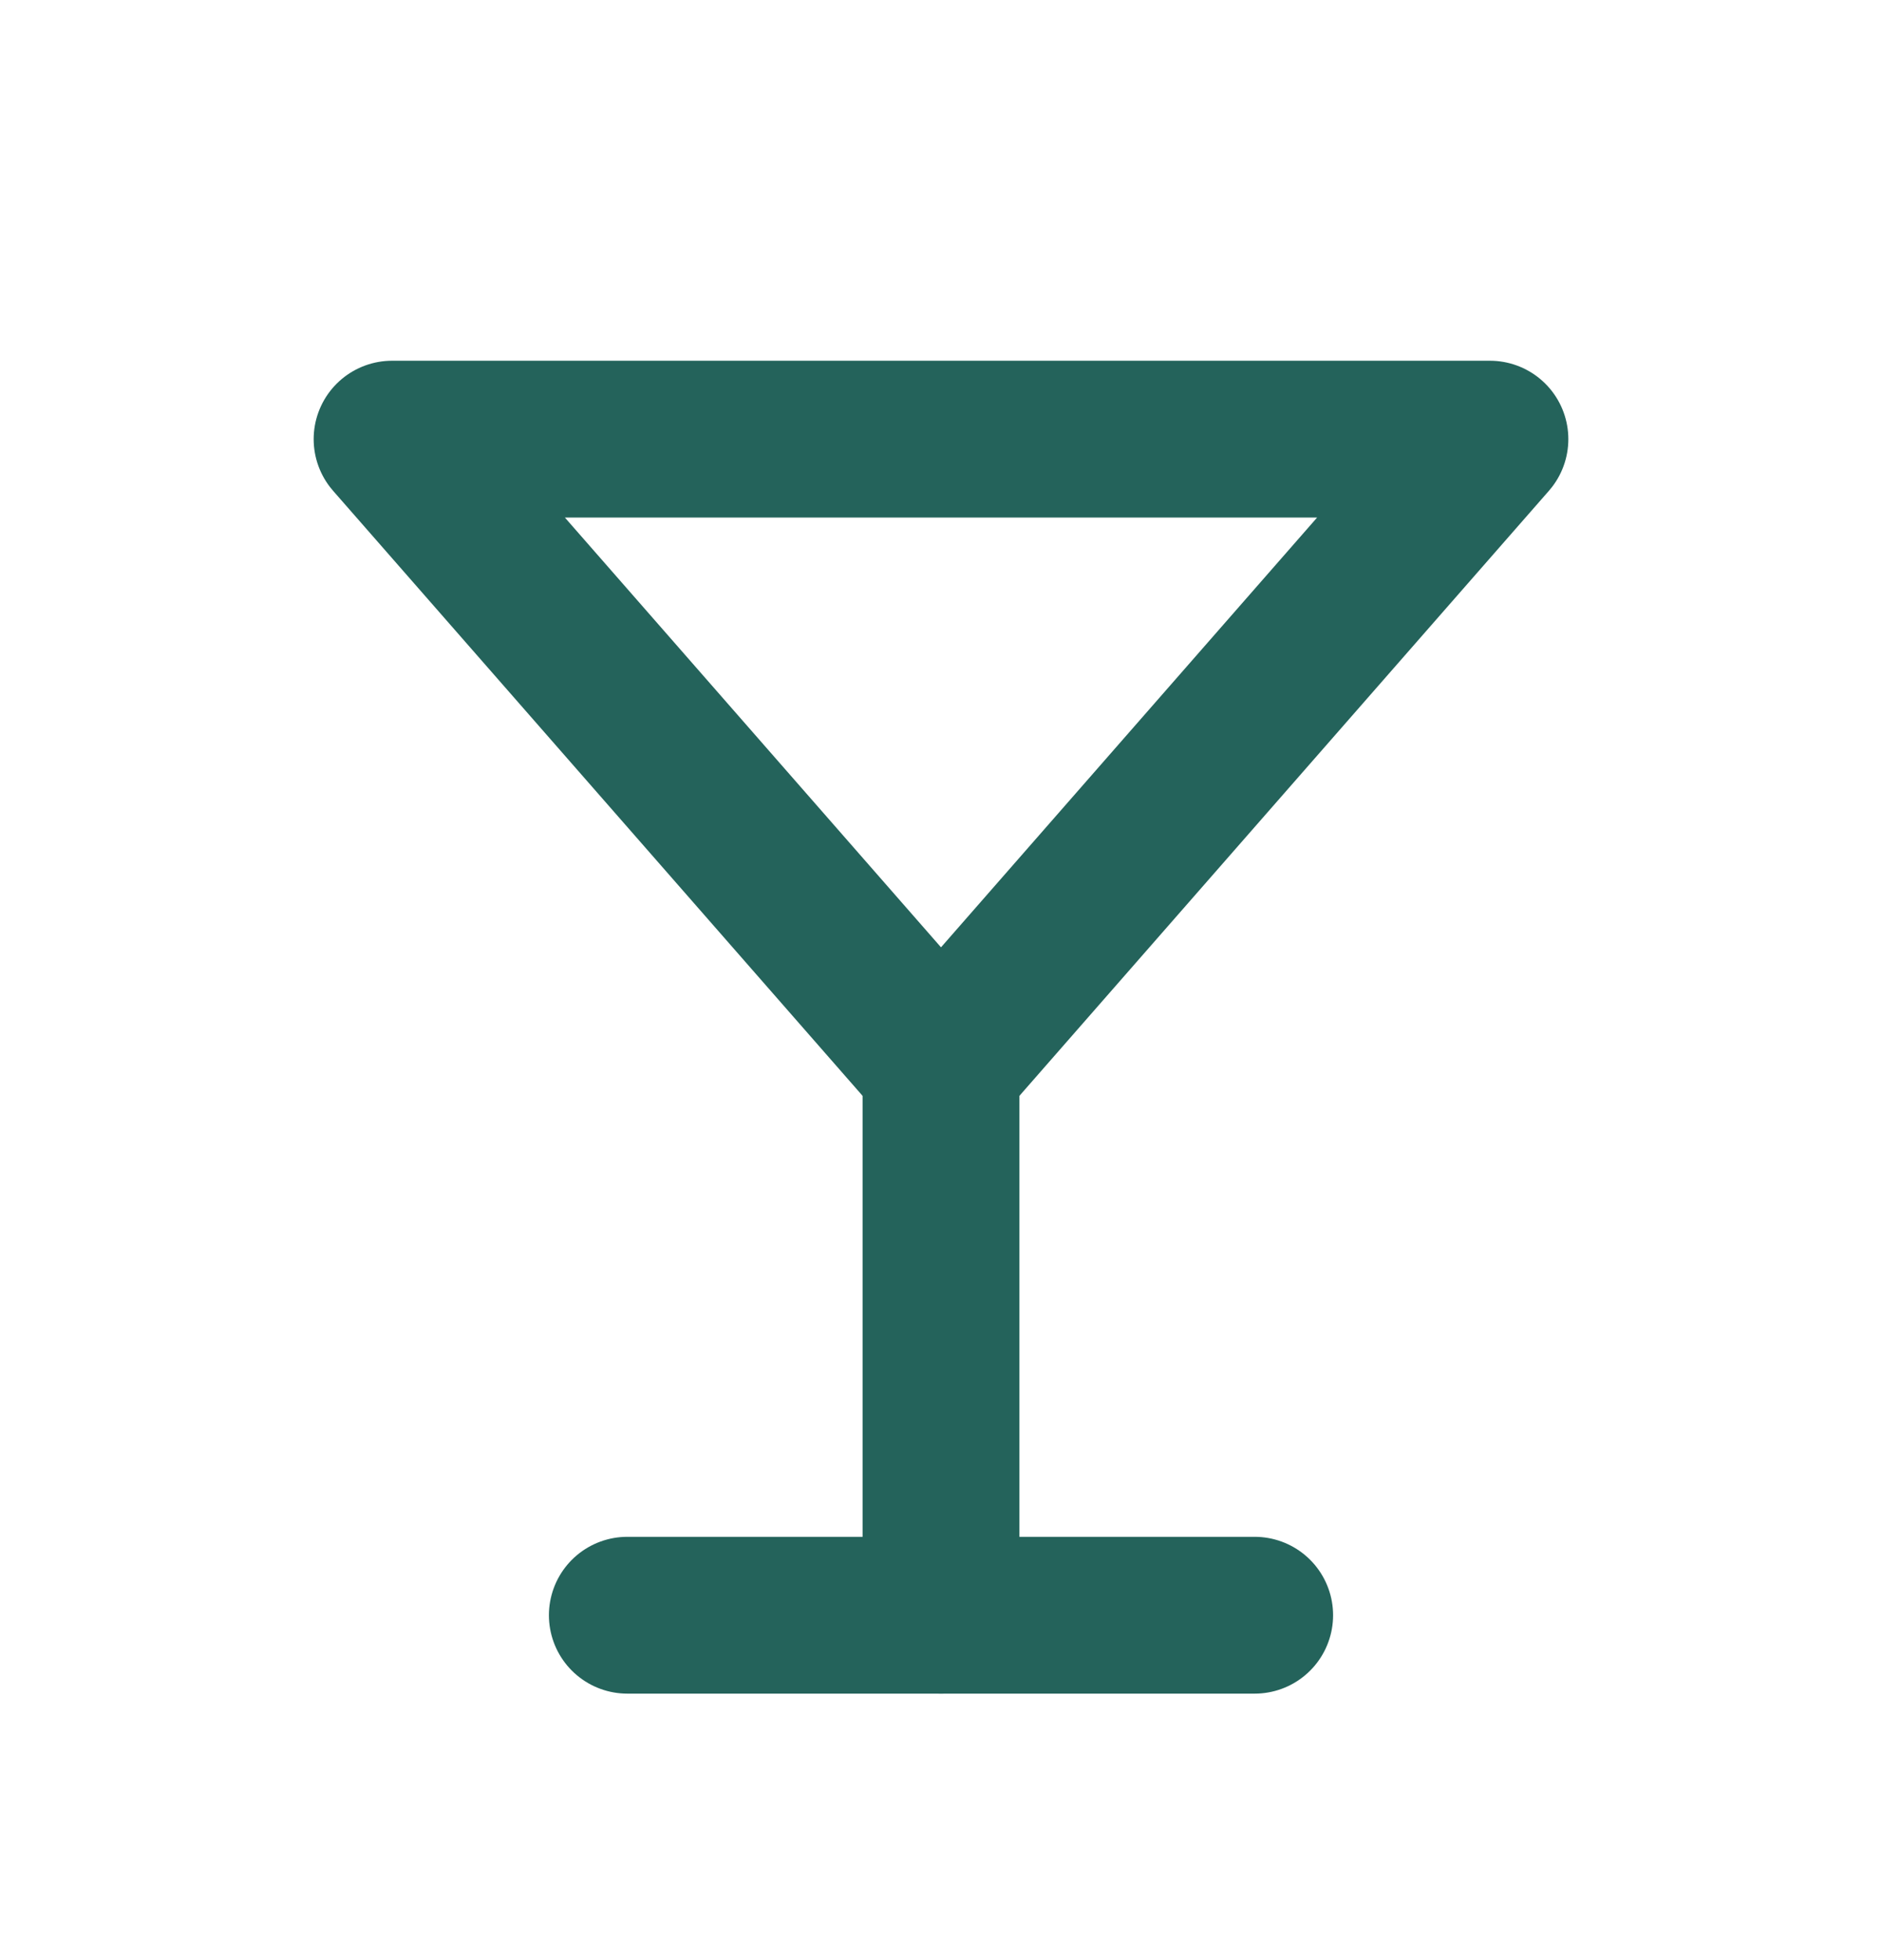 <svg xmlns="http://www.w3.org/2000/svg" width="24" height="25" viewBox="0 0 24 25" fill="none">
  <path d="M8 20.601H16" stroke="#24635B" stroke-width="2" stroke-linecap="round" stroke-linejoin="round"/>
  <path d="M12 13.601V20.601" stroke="#24635B" stroke-width="2" stroke-linecap="round" stroke-linejoin="round"/>
  <path d="M19 5.601L12 13.601L5 5.601H19Z" stroke="#24635B" stroke-width="2" stroke-linecap="round" stroke-linejoin="round"/>
</svg>